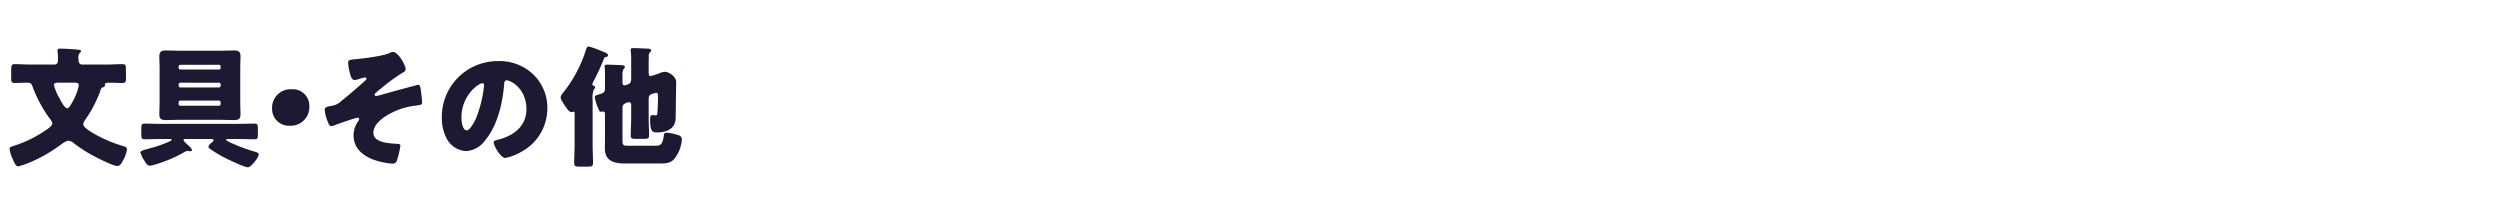<svg xmlns="http://www.w3.org/2000/svg" width="608" height="52" viewBox="0 0 608 52"><defs><style>.cls-1{fill:#1e1933;}</style></defs><path class="cls-1" d="M13.181,15.697c.735,0,.928-.48.928-1.12,0-.608-.032-1.408-.096-2.016a.789.789,0,0,1-.032-.288c0-.416.352-.448.704-.448.928,0,3.008.128,4,.224.479.032,1.023.096,1.023.384,0,.192-.128.288-.352.48a1.921,1.921,0,0,0-.288,1.344c0,.64.096,1.44.928,1.44h5.951c1.28,0,2.528-.096,3.808-.096.736,0,.864.288.864.96,0,.928.032,1.632.032,2.144,0,1.216-.128,1.472-.832,1.472-1.088,0-2.176-.064-3.231-.064-.416,0-1.088,0-1.088.448,0,.064.031.224.031.256,0,.288-.479.416-.672.48-.256.128-.416.608-.479.864a30.185,30.185,0,0,1-3.744,7.104,1.98,1.98,0,0,0-.384.928c0,.8,1.664,1.728,2.271,2.112a32.118,32.118,0,0,0,6.944,3.072c.768.224,1.407.352,1.407.896a7.1,7.1,0,0,1-.863,2.592c-.353.672-.736,1.504-1.504,1.504-1.057,0-5.472-2.272-6.592-2.912a34.439,34.439,0,0,1-3.904-2.592,2.306,2.306,0,0,0-1.344-.64c-.672,0-1.823.928-2.399,1.344A35.948,35.948,0,0,1,8.605,38.895a21.746,21.746,0,0,1-4.191,1.568c-.544,0-.864-.768-1.344-1.824a8.025,8.025,0,0,1-.736-2.4c0-.48.256-.512,1.312-.864a29.171,29.171,0,0,0,7.295-3.584c.48-.32,1.792-1.12,1.792-1.76,0-.448-.64-1.216-.928-1.6a31.497,31.497,0,0,1-3.872-7.327c-.319-.832-.447-.992-1.439-.992s-1.952.064-2.944.064c-.703,0-.831-.32-.831-.96V17.265c0-1.376.096-1.664.863-1.664,1.28,0,2.56.096,3.84.096Zm.8,4.416c-.384,0-.864.096-.864.576a12.492,12.492,0,0,0,1.376,3.264c.288.544,1.216,2.368,1.824,2.368.448,0,.736-.512,1.376-1.664a13.205,13.205,0,0,0,1.472-3.904c0-.512-.352-.64-.8-.64Z"/><path class="cls-1" d="M45.149,33.808c-.288,0-.512.032-.512.288,0,.16.512.64.896,1.024.192.16.32.288.384.352.225.192.769.704.769,1.024,0,.256-.32.288-.512.288a1.903,1.903,0,0,1-.448-.064h-.192a1.397,1.397,0,0,0-.607.224,32.405,32.405,0,0,1-7.008,3.008,7.292,7.292,0,0,1-1.439.352c-.672,0-.992-.608-1.44-1.344a7.231,7.231,0,0,1-.895-1.888c0-.384.768-.576,2.144-.96.32-.096.704-.192,1.088-.288.576-.16,4.384-1.44,4.384-1.824,0-.192-.256-.192-.416-.192H39.198c-1.344,0-2.688.064-4.064.064-.703,0-.768-.352-.768-1.216V31.312c0-.928.064-1.248.8-1.248,1.344,0,2.688.064,4.032.064H57.884c1.344,0,2.688-.064,4.031-.064.736,0,.8.288.8,1.248v1.344c0,.864-.063,1.216-.768,1.216-1.344,0-2.72-.064-4.063-.064H55.516c-.288,0-.512.032-.512.192,0,.192.704.512.896.608a41.775,41.775,0,0,0,6.144,2.304c.385.128.864.224.864.672,0,.704-1.824,3.104-2.624,3.104s-4.287-1.664-5.151-2.08A33.816,33.816,0,0,1,50.972,36.143a.512.512,0,0,1-.256-.448c0-.448.608-.896.929-1.152.128-.128.287-.256.287-.448,0-.256-.352-.288-.575-.288ZM53.468,12.337c1.152,0,2.304-.064,3.456-.064.992,0,1.567.256,1.567,1.344,0,1.024-.063,2.016-.063,3.04v8.159c0,.992.063,2.016.063,3.04,0,1.088-.544,1.344-1.535,1.344-1.185,0-2.336-.064-3.488-.064H43.773c-1.151,0-2.304.064-3.455.064-.992,0-1.568-.256-1.568-1.344,0-1.024.064-2.048.064-3.04V16.657c0-1.024-.064-2.016-.064-3.04,0-1.088.576-1.344,1.568-1.344,1.151,0,2.304.064,3.455.064Zm-.224,4.576a.396.396,0,0,0,.416-.448v-.288a.403.403,0,0,0-.416-.416h-9.376a.403.403,0,0,0-.415.416v.352a.378.378,0,0,0,.415.384Zm-9.376,3.2a.386.386,0,0,0-.415.416v.32a.403.403,0,0,0,.415.416h9.376a.403.403,0,0,0,.416-.416v-.32a.387.387,0,0,0-.416-.416Zm0,4.352a.403.403,0,0,0-.415.416v.416a.403.403,0,0,0,.415.416h9.376a.403.403,0,0,0,.416-.416v-.416c0-.256-.16-.384-.416-.416Z"/><path class="cls-1" d="M75.229,25.744a4.533,4.533,0,0,1-4.768,4.832A4.086,4.086,0,0,1,66.173,26.416,4.489,4.489,0,0,1,70.973,21.712,3.995,3.995,0,0,1,75.229,25.744Z"/><path class="cls-1" d="M98.653,16.785c0,.448-.32.672-.672.864a42.962,42.962,0,0,0-4.896,3.52c-.288.224-1.729,1.408-1.889,1.6a.366.366,0,0,0-.096.256c0,.224.192.32.384.32a8.341,8.341,0,0,0,1.216-.288c.896-.256,8.8-2.432,8.992-2.432.512,0,.607.608.8,2.528a17.256,17.256,0,0,1,.16,1.76c0,.576-.097.576-2.433.896a16.851,16.851,0,0,0-6.783,2.688c-1.248.864-2.624,2.176-2.624,3.808,0,2.496,4.128,2.56,5.888,2.688.384.032.672.032.672.512a21.864,21.864,0,0,1-.832,3.488A1.047,1.047,0,0,1,95.389,39.791a16.649,16.649,0,0,1-4.96-1.12c-2.496-1.024-4.447-2.879-4.447-5.728a5.996,5.996,0,0,1,1.151-3.488.921.921,0,0,0,.225-.48A.384.384,0,0,0,86.973,28.624c-.447,0-4.735,1.504-5.407,1.76a2.595,2.595,0,0,1-.928.288c-.544,0-.736-.544-1.056-1.408a9.017,9.017,0,0,1-.608-2.56c0-.64.479-.736,1.76-.992a3.97,3.97,0,0,0,2.271-1.152c2.017-1.6,3.937-3.264,5.856-4.992a.528.528,0,0,0,.256-.416.329.329,0,0,0-.353-.32,10.882,10.882,0,0,0-1.376.352,4.832,4.832,0,0,1-1.119.288c-.704,0-.96-.896-1.152-1.568a12.152,12.152,0,0,1-.448-2.624c0-.608.097-.736,1.952-.896,2.048-.192,6.592-.768,8.159-1.504a1.818,1.818,0,0,1,.769-.256C96.861,12.625,98.653,15.889,98.653,16.785Z"/><path class="cls-1" d="M129.725,18.128a11.261,11.261,0,0,1,3.392,8.224,11.991,11.991,0,0,1-6.432,10.623,12.274,12.274,0,0,1-3.808,1.44c-1.12,0-2.815-2.944-2.815-3.84,0-.288.287-.416,1.216-.64,3.711-.96,6.751-3.296,6.751-7.392,0-5.023-3.84-7.007-4.8-7.007-.544,0-.607.576-.64,1.152-.352,4.448-1.632,9.887-4.575,13.407a6.203,6.203,0,0,1-4.641,2.656,5.7,5.7,0,0,1-4.863-3.295,10.84,10.84,0,0,1-1.056-4.8,13.557,13.557,0,0,1,13.631-13.791A11.866,11.866,0,0,1,129.725,18.128ZM112.222,28.592c0,.768.192,3.104,1.312,3.104.769,0,1.856-2.112,2.176-2.784a28.917,28.917,0,0,0,2.017-8.191c0-.256-.128-.48-.416-.48C116.381,20.24,112.222,23.184,112.222,28.592Z"/><path class="cls-1" d="M144.126,35.215c0,1.472.096,2.944.096,4.448,0,.8-.32.864-1.344.864h-1.856c-1.023,0-1.376-.064-1.376-.864,0-1.504.097-2.976.097-4.448V27.664c0-.256,0-.512-.256-.512-.16,0-.225.128-.448.128a1.369,1.369,0,0,1-.96-.608c-.416-.544-1.728-2.336-1.728-2.976a1.582,1.582,0,0,1,.447-.96c.097-.128.256-.32.353-.448a31.745,31.745,0,0,0,5.312-10.047c.16-.512.288-.928.704-.928a18.252,18.252,0,0,1,3.008,1.056c.224.096.416.16.575.224.353.128,1.12.416,1.12.864a.524.524,0,0,1-.512.416c-.288.032-.353.064-.512.48a54.614,54.614,0,0,1-2.561,5.536,1.318,1.318,0,0,0-.224.576c0,.32.256.384.448.448a.311.311,0,0,1,.224.352c0,.192-.096.288-.288.448a4.949,4.949,0,0,0-.319,2.368Zm13.631-6.751c0,1.504.096,2.976.096,4.479,0,.768-.352.832-1.344.832H154.685c-.96,0-1.279-.064-1.279-.8,0-1.504.096-3.008.096-4.512V25.648c0-.352-.032-.8-.512-.8a2.647,2.647,0,0,0-1.28.512c-.32.32-.32.512-.32,1.12v7.359c0,1.44.097,1.6,1.248,1.6h6.784c1.279,0,1.728-.288,2.048-2.656a.556.556,0,0,1,.64-.512,11.129,11.129,0,0,1,2.688.544c.672.192,1.024.416,1.024,1.184a8.387,8.387,0,0,1-1.92,4.735c-.864.928-1.856,1.024-3.424,1.024H151.997c-2.592,0-4.896-.544-4.896-3.68,0-.896.032-1.792.032-2.688V27.952c0-.448,0-.832-.48-.832a.726.726,0,0,0-.224.032.702.702,0,0,1-.256.032c-.32,0-.448-.288-.576-.576a13.477,13.477,0,0,1-.96-2.912c0-.512.512-.576,1.248-.8.991-.32,1.248-.48,1.248-1.568v-3.2a14.087,14.087,0,0,0-.064-1.664.882.882,0,0,1-.032-.288c0-.448.32-.448.672-.448.544,0,3.104.096,3.584.128.288.032.672.096.672.448,0,.224-.128.288-.288.448a2.869,2.869,0,0,0-.288,1.664v1.376c0,.576,0,.96.48.96a2.666,2.666,0,0,0,1.344-.544,1.65,1.65,0,0,0,.288-1.088V14.961a20.42,20.42,0,0,0-.096-2.528,1.319,1.319,0,0,1-.032-.32c0-.384.319-.416.607-.416,1.057,0,2.72.096,3.393.128.319,0,.991,0,.991.448,0,.192-.128.288-.288.448a1.228,1.228,0,0,0-.288.992c-.031.8-.031,1.632-.031,2.464v1.312c0,.48.031,1.024.447,1.024a16.083,16.083,0,0,0,1.92-.608c.32-.128.385-.16.48-.192a3.937,3.937,0,0,1,1.248-.256,3.634,3.634,0,0,1,2.144,1.312,1.967,1.967,0,0,1,.448,1.504c0,.064-.128,8.447-.128,8.543-.097,2.592-2.336,3.392-4.576,3.392-1.023,0-1.632-.128-1.632-3.2,0-.416.032-1.024.608-1.024.224,0,.447.064.735.064.384,0,.416-.224.448-.928.064-1.152.128-2.368.128-3.552,0-.64-.032-.992-.448-.992a4.626,4.626,0,0,0-1.376.448c-.447.288-.447.736-.447,1.216Z"/></svg>